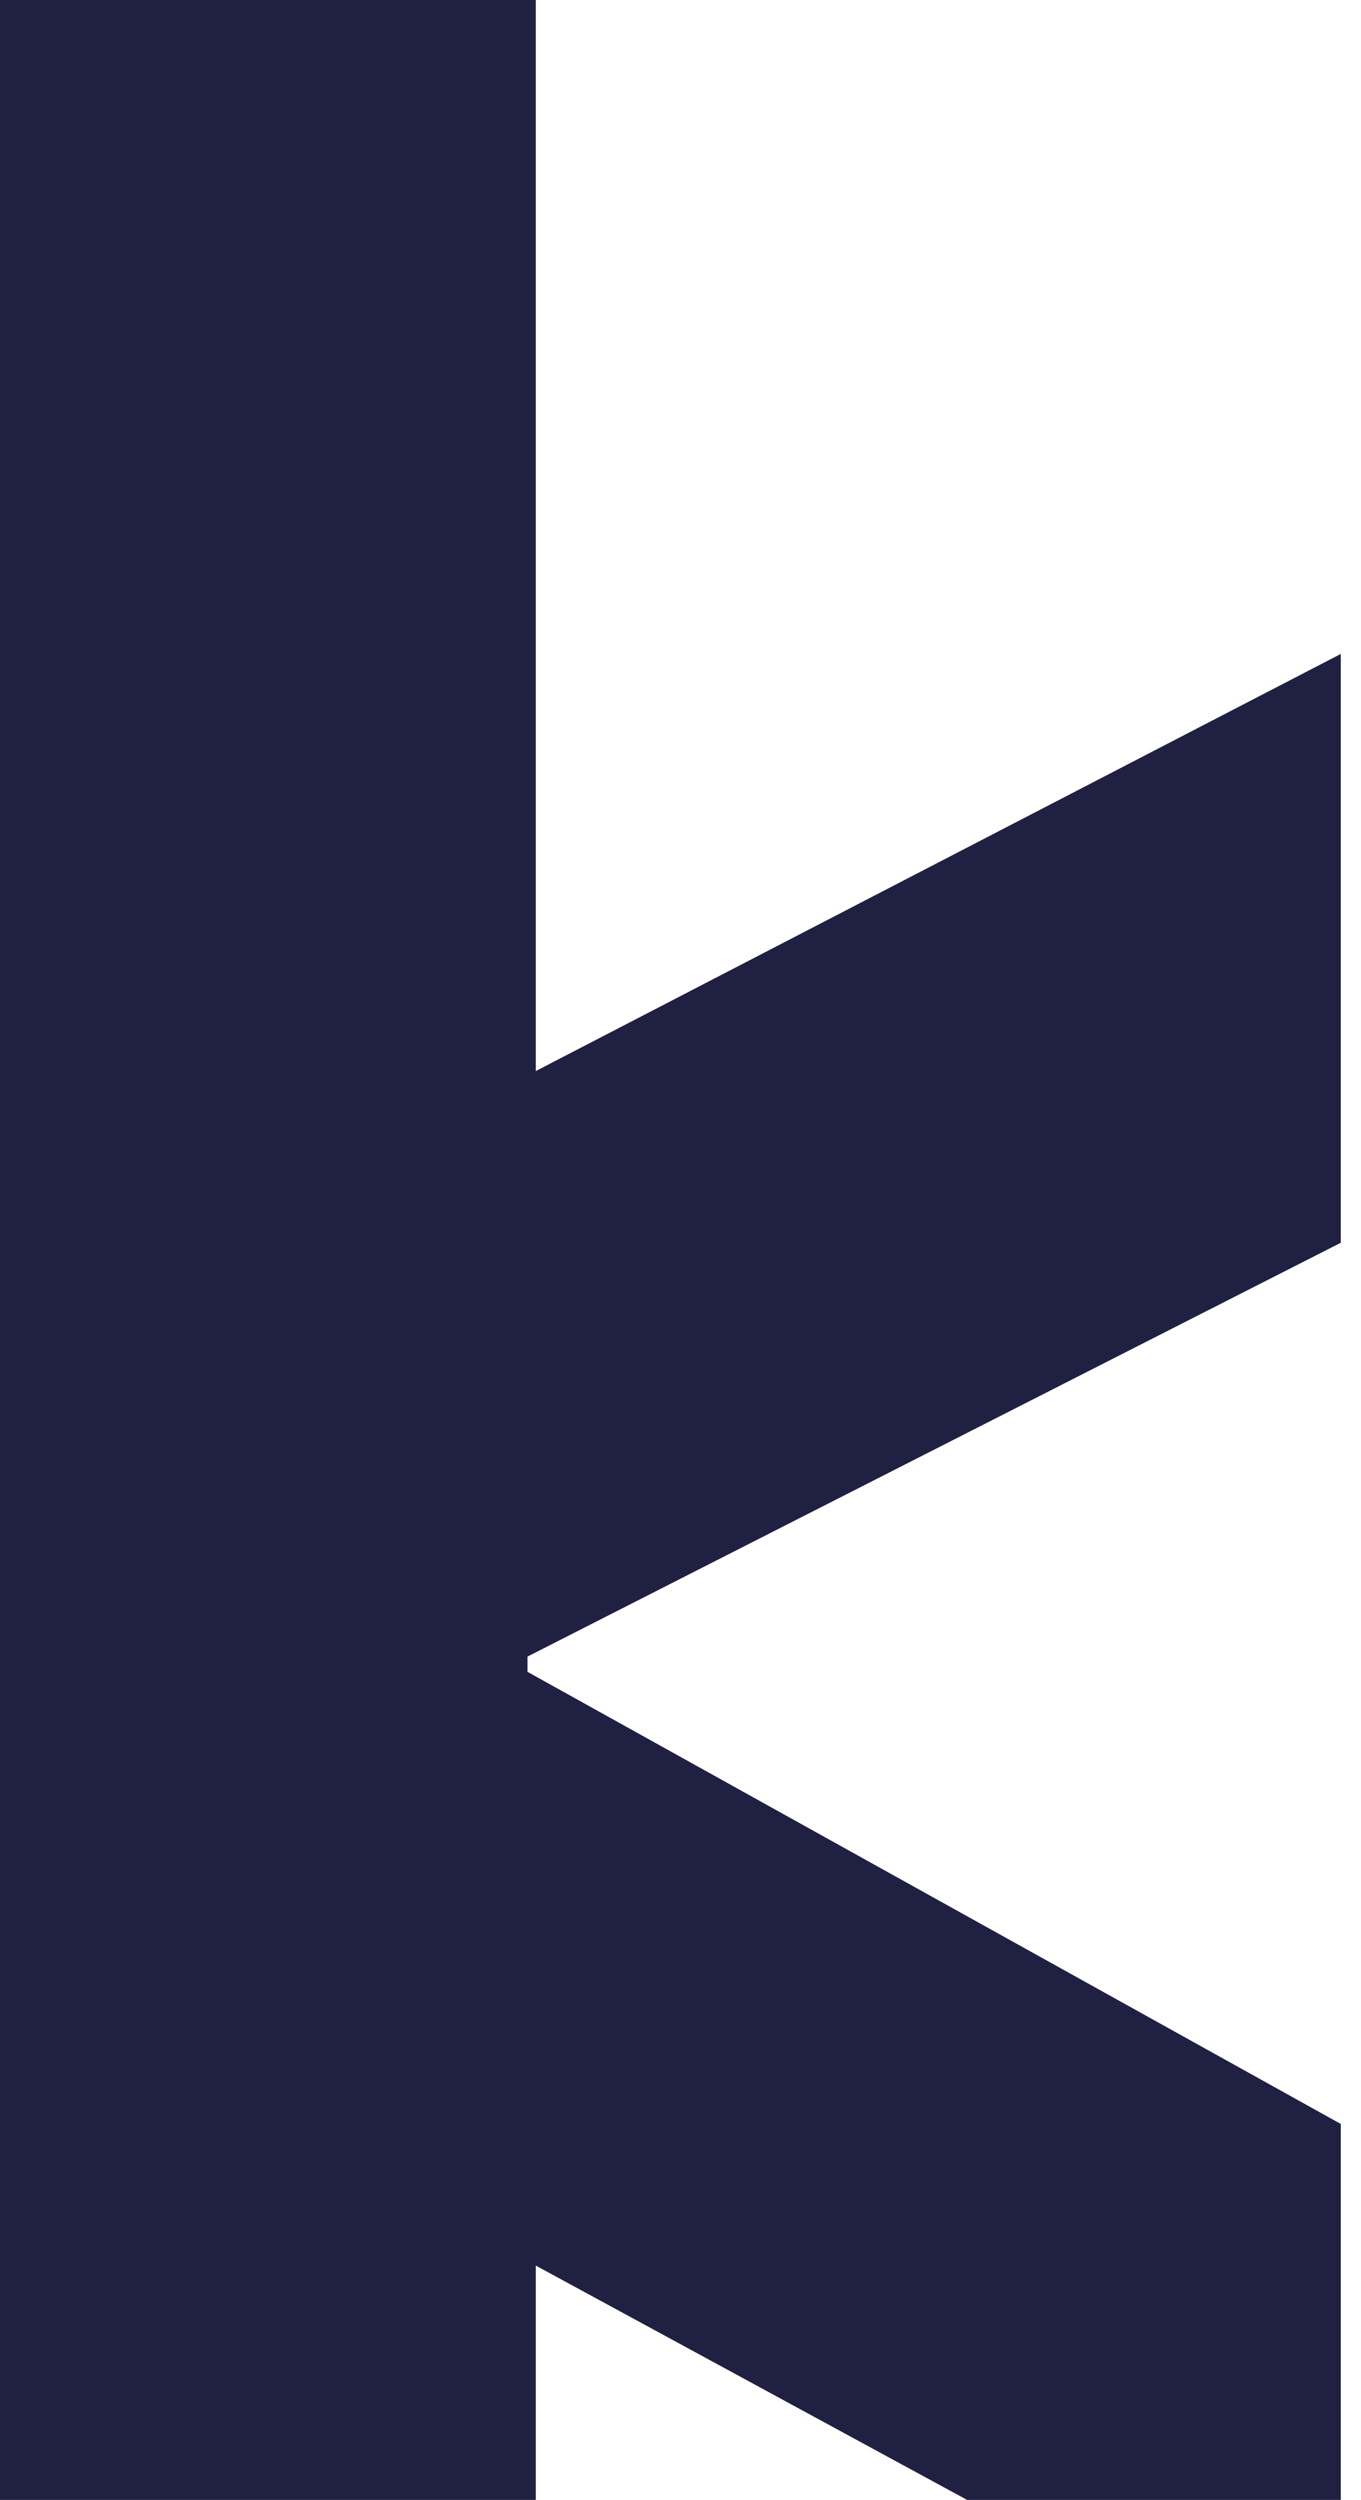 <?xml version="1.0" encoding="utf-8"?>
<svg xmlns="http://www.w3.org/2000/svg" fill="none" height="100%" overflow="visible" preserveAspectRatio="none" style="display: block;" viewBox="0 0 49 90" width="100%">
<path d="M19.29 81.564L34.818 90H48.272V76.465L18.991 60.188V59.639L48.272 44.741V23.543L19.29 38.559V0H0V90H19.29V81.564Z" fill="#202042" id="Vector"/>
</svg>